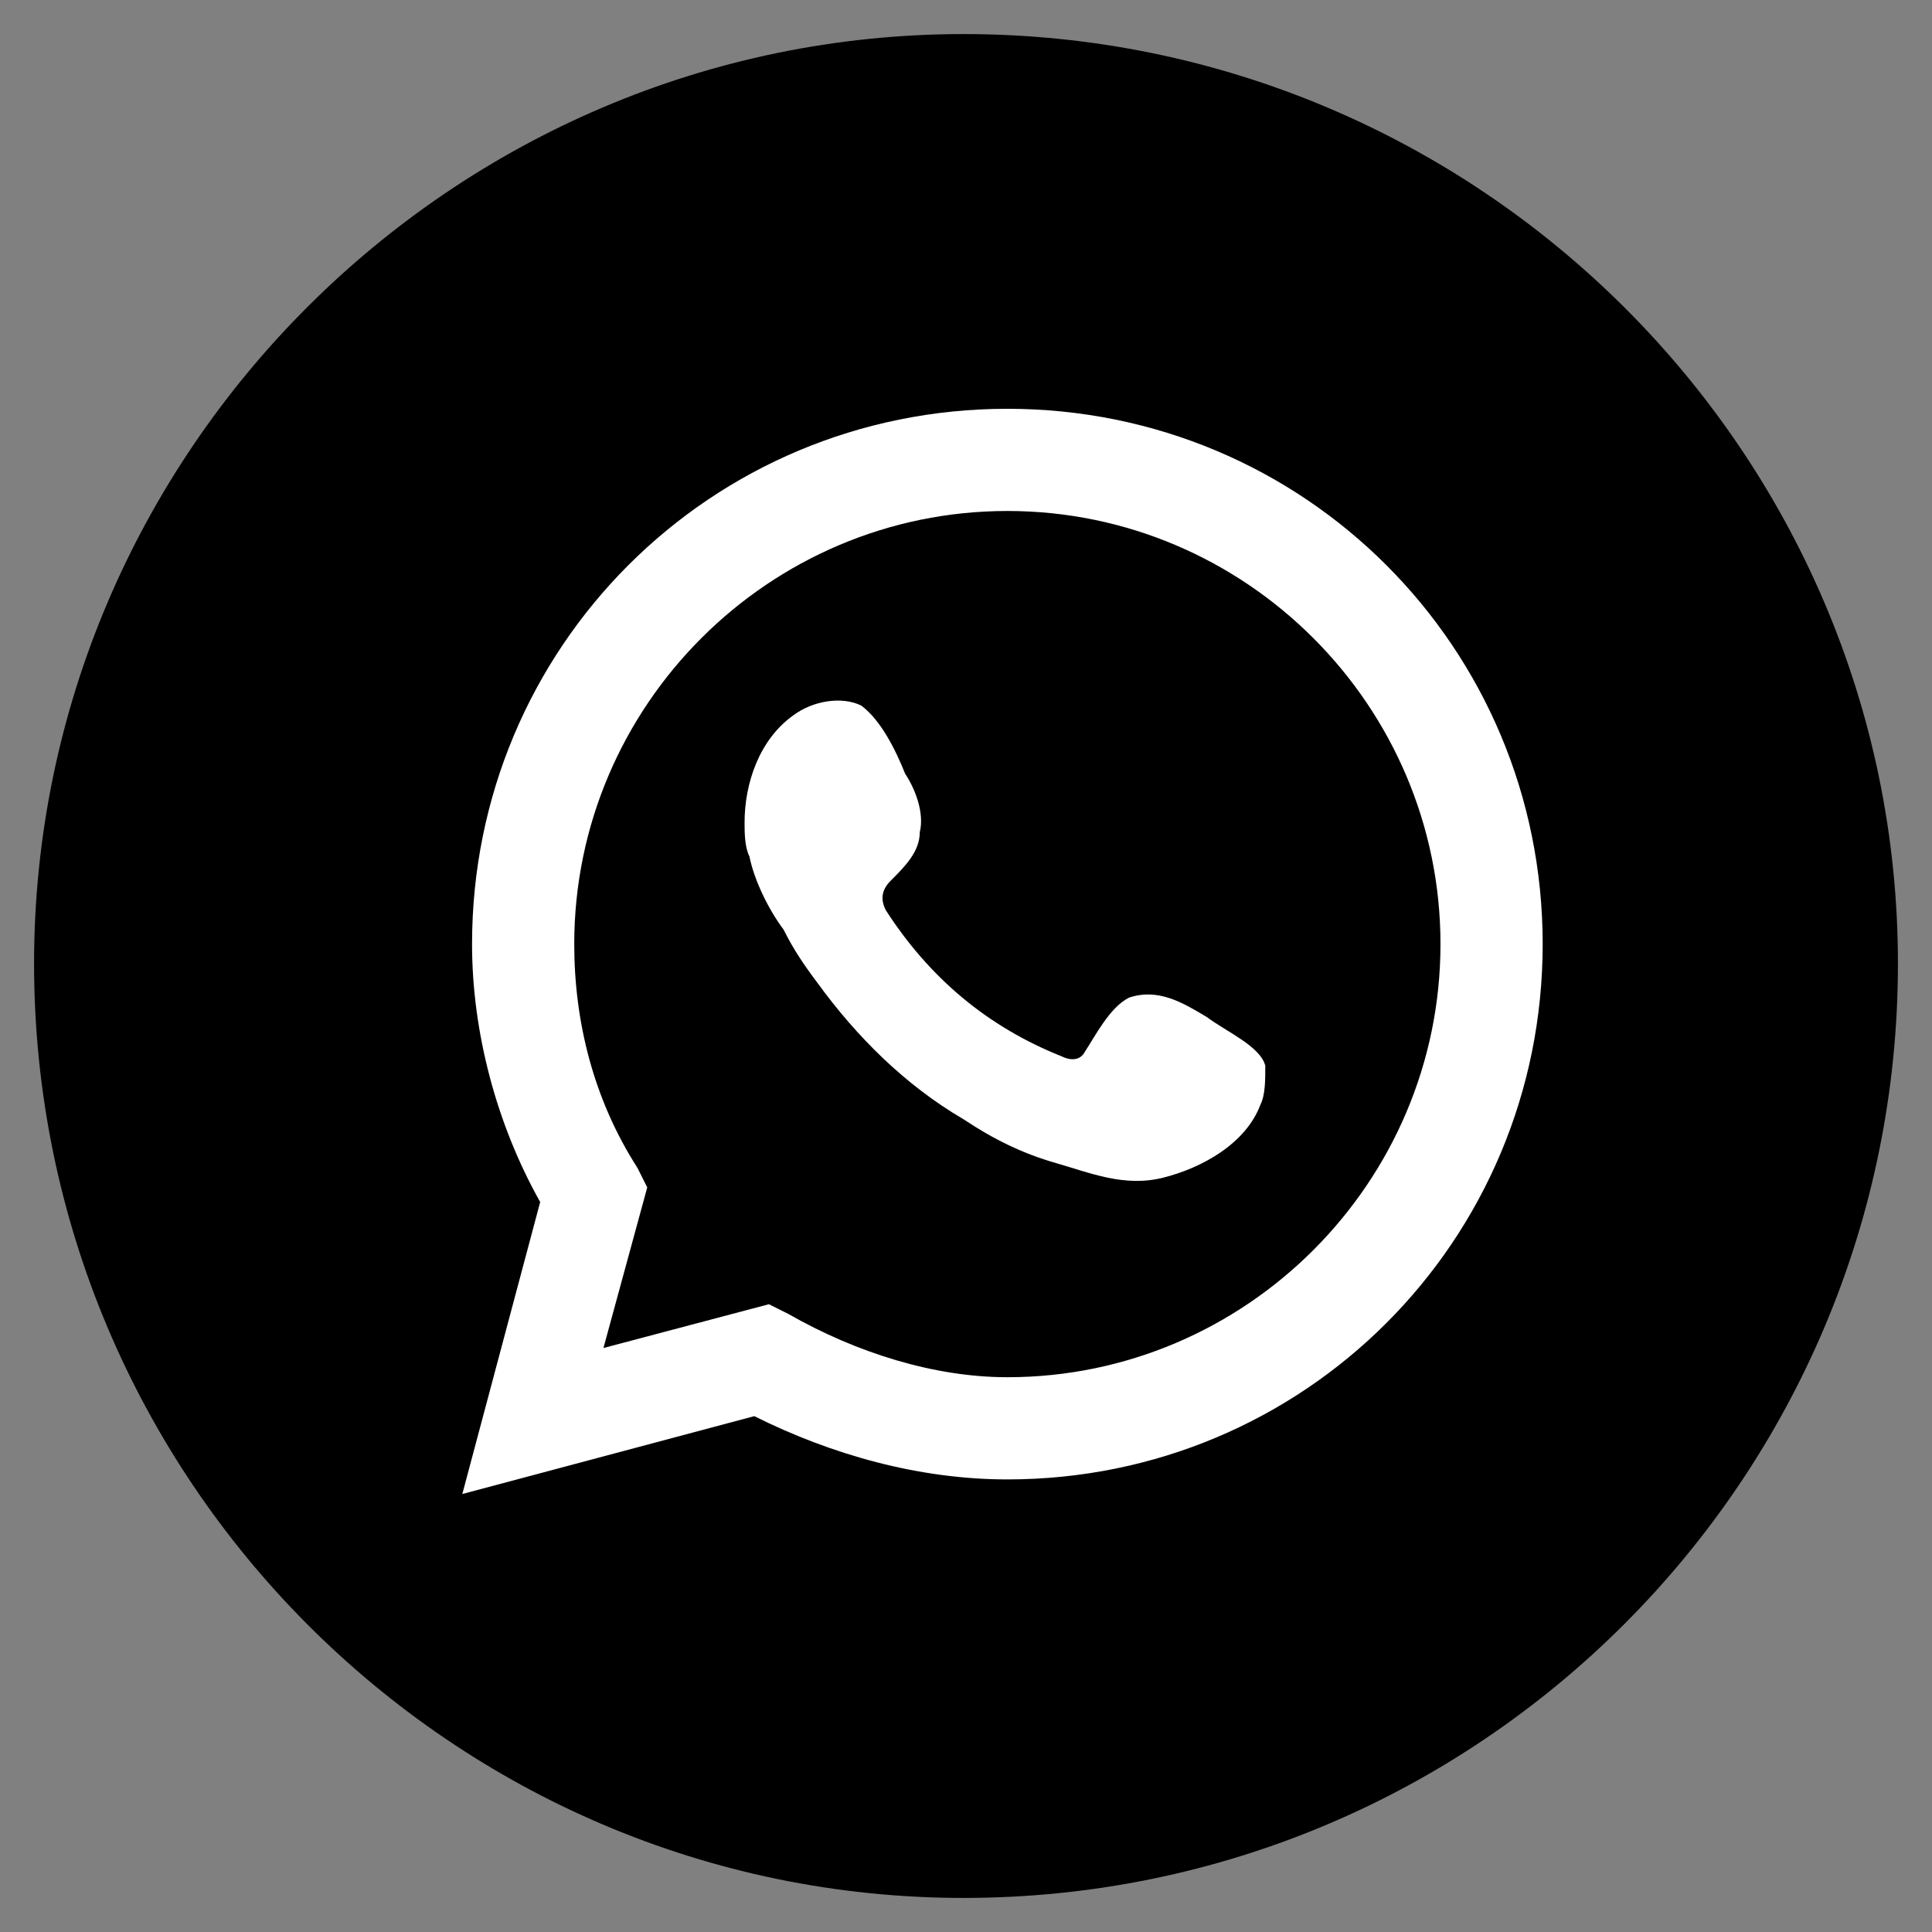 <svg xmlns="http://www.w3.org/2000/svg" xmlns:xlink="http://www.w3.org/1999/xlink" id="Layer_1" x="0px" y="0px" viewBox="0 0 39.7 39.7" style="enable-background:new 0 0 39.7 39.7;" xml:space="preserve"><rect x="0" y="0" width="39.7" height="39.7" fill="#808080" stroke="none"/><style type="text/css">	.st0{fill:#55C2D7;}	.st1{fill:#FFFFFF;}	.st2{fill-rule:evenodd;clip-rule:evenodd;fill:#FFFFFF;}</style><g>	<path d="M39,19.8C39,30.4,30.4,39,19.8,39C9.3,39,0.7,30.4,0.7,19.8C0.7,9.3,9.3,0.7,19.8,0.7C30.4,0.7,39,9.3,39,19.8"></path>	<path class="st1" d="M9.5,30.7l1.6-6c-0.9-1.6-1.4-3.5-1.4-5.3c0-6.1,4.9-11,11-11c6.1,0,11,4.9,11,11s-4.9,11-11,11  c-1.8,0-3.6-0.5-5.2-1.3L9.5,30.7z M15.8,26.8l0.4,0.2c1.4,0.8,3,1.3,4.5,1.3c4.9,0,8.9-4,8.9-8.9s-4-8.9-8.9-8.9  c-4.9,0-8.9,4-8.9,8.9c0,1.6,0.4,3.2,1.3,4.6l0.2,0.4l-0.9,3.3L15.8,26.8z"></path>	<path class="st2" d="M24.8,20.9c-0.5-0.3-1-0.6-1.6-0.4c-0.4,0.2-0.7,0.8-0.9,1.1c-0.1,0.2-0.3,0.2-0.5,0.1c-1.5-0.6-2.7-1.6-3.6-3  c-0.1-0.2-0.1-0.4,0.1-0.6c0.3-0.3,0.6-0.6,0.6-1c0.1-0.4-0.1-0.9-0.3-1.2c-0.2-0.5-0.5-1.1-0.9-1.4c-0.4-0.2-1-0.1-1.4,0.2  c-0.7,0.5-1,1.4-1,2.2c0,0.2,0,0.5,0.1,0.7c0.1,0.5,0.4,1.1,0.7,1.5c0.2,0.4,0.4,0.7,0.7,1.1c0.8,1.1,1.8,2.1,3,2.8  c0.6,0.4,1.2,0.7,1.9,0.9c0.7,0.2,1.4,0.5,2.2,0.3c0.8-0.2,1.7-0.7,2-1.5c0.1-0.2,0.1-0.5,0.1-0.8C25.9,21.5,25.2,21.2,24.8,20.9"></path></g></svg>